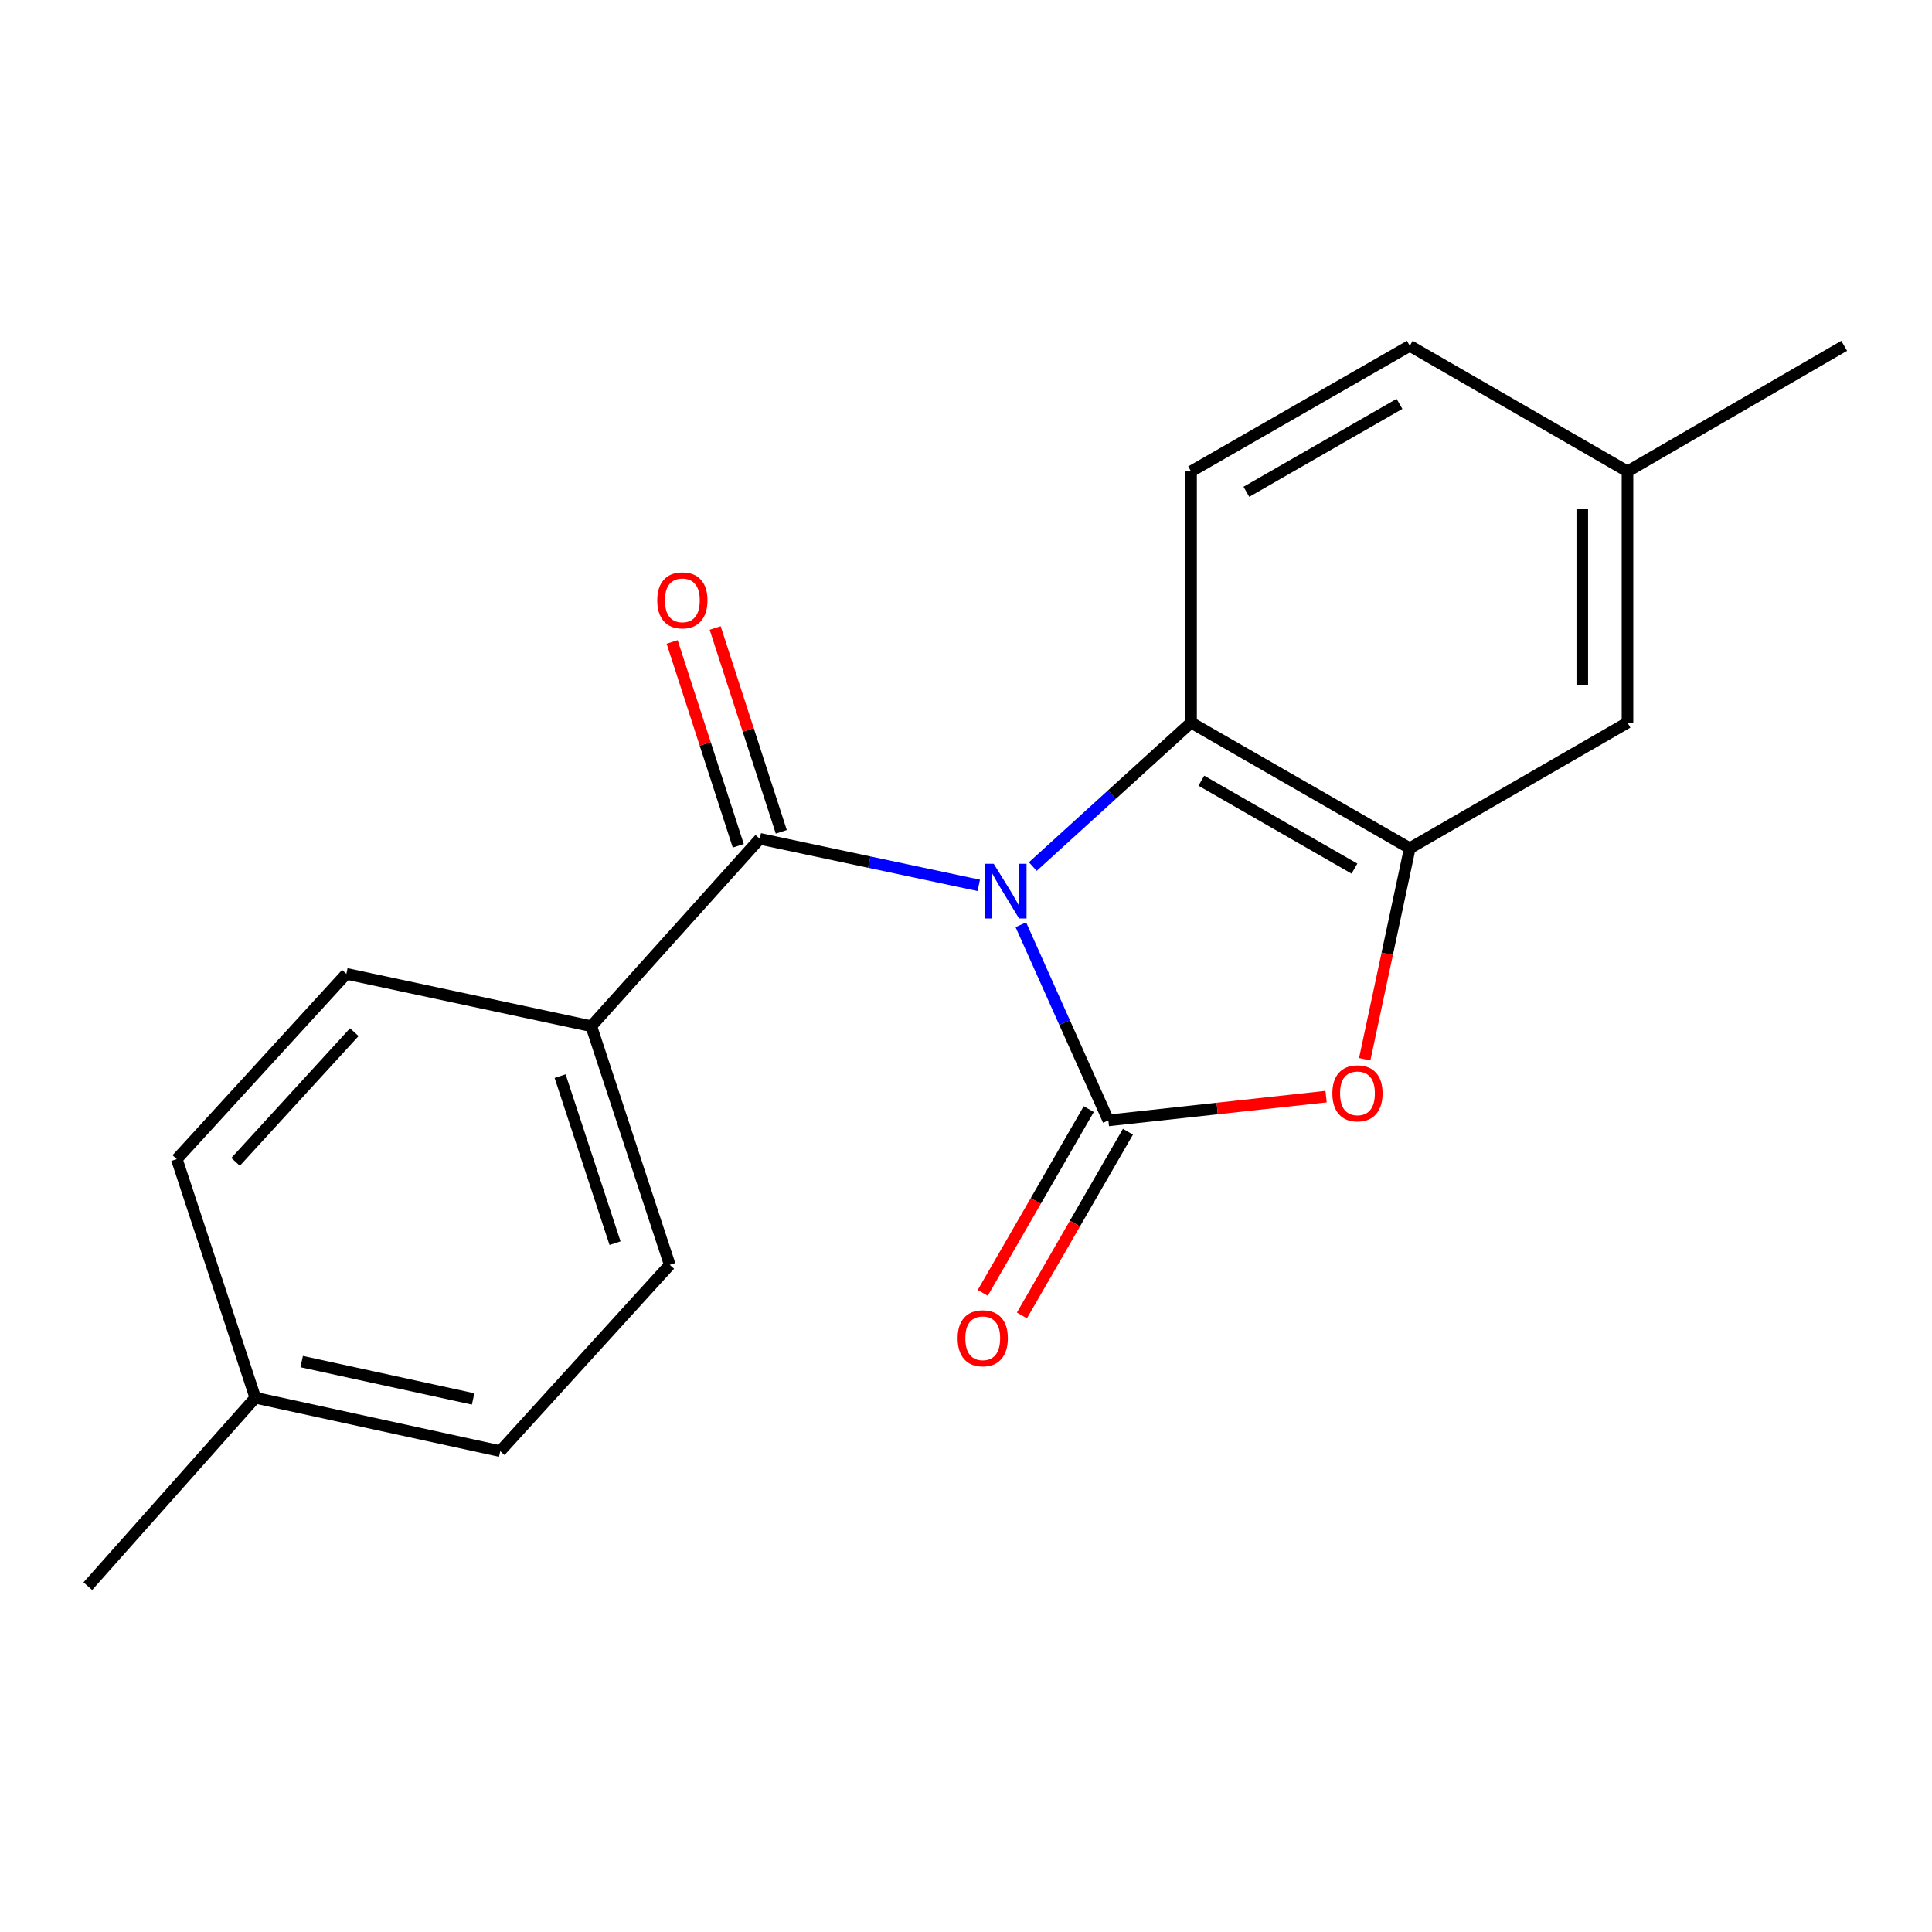 <?xml version='1.0' encoding='iso-8859-1'?>
<svg version='1.1' baseProfile='full'
              xmlns='http://www.w3.org/2000/svg'
                      xmlns:rdkit='http://www.rdkit.org/xml'
                      xmlns:xlink='http://www.w3.org/1999/xlink'
                  xml:space='preserve'
width='1000px' height='1000px' viewBox='0 0 1000 1000'>
<!-- END OF HEADER -->
<rect style='opacity:1.0;fill:#FFFFFF;stroke:none' width='1000' height='1000' x='0' y='0'> </rect>
<path class='bond-0' d='M 528.385,478.659 L 551.032,529.29' style='fill:none;fill-rule:evenodd;stroke:#0000FF;stroke-width:6px;stroke-linecap:butt;stroke-linejoin:miter;stroke-opacity:1' />
<path class='bond-0' d='M 551.032,529.29 L 573.679,579.921' style='fill:none;fill-rule:evenodd;stroke:#000000;stroke-width:6px;stroke-linecap:butt;stroke-linejoin:miter;stroke-opacity:1' />
<path class='bond-1' d='M 506.603,458.273 L 449.934,446.224' style='fill:none;fill-rule:evenodd;stroke:#0000FF;stroke-width:6px;stroke-linecap:butt;stroke-linejoin:miter;stroke-opacity:1' />
<path class='bond-1' d='M 449.934,446.224 L 393.265,434.175' style='fill:none;fill-rule:evenodd;stroke:#000000;stroke-width:6px;stroke-linecap:butt;stroke-linejoin:miter;stroke-opacity:1' />
<path class='bond-3' d='M 534.578,448.533 L 575.533,411.283' style='fill:none;fill-rule:evenodd;stroke:#0000FF;stroke-width:6px;stroke-linecap:butt;stroke-linejoin:miter;stroke-opacity:1' />
<path class='bond-3' d='M 575.533,411.283 L 616.487,374.033' style='fill:none;fill-rule:evenodd;stroke:#000000;stroke-width:6px;stroke-linecap:butt;stroke-linejoin:miter;stroke-opacity:1' />
<path class='bond-2' d='M 573.679,579.921 L 630.03,573.761' style='fill:none;fill-rule:evenodd;stroke:#000000;stroke-width:6px;stroke-linecap:butt;stroke-linejoin:miter;stroke-opacity:1' />
<path class='bond-2' d='M 630.03,573.761 L 686.381,567.601' style='fill:none;fill-rule:evenodd;stroke:#FF0000;stroke-width:6px;stroke-linecap:butt;stroke-linejoin:miter;stroke-opacity:1' />
<path class='bond-6' d='M 563.542,574.072 L 536.103,621.624' style='fill:none;fill-rule:evenodd;stroke:#000000;stroke-width:6px;stroke-linecap:butt;stroke-linejoin:miter;stroke-opacity:1' />
<path class='bond-6' d='M 536.103,621.624 L 508.663,669.177' style='fill:none;fill-rule:evenodd;stroke:#FF0000;stroke-width:6px;stroke-linecap:butt;stroke-linejoin:miter;stroke-opacity:1' />
<path class='bond-6' d='M 583.816,585.77 L 556.377,633.323' style='fill:none;fill-rule:evenodd;stroke:#000000;stroke-width:6px;stroke-linecap:butt;stroke-linejoin:miter;stroke-opacity:1' />
<path class='bond-6' d='M 556.377,633.323 L 528.937,680.875' style='fill:none;fill-rule:evenodd;stroke:#FF0000;stroke-width:6px;stroke-linecap:butt;stroke-linejoin:miter;stroke-opacity:1' />
<path class='bond-5' d='M 393.265,434.175 L 306.049,531.157' style='fill:none;fill-rule:evenodd;stroke:#000000;stroke-width:6px;stroke-linecap:butt;stroke-linejoin:miter;stroke-opacity:1' />
<path class='bond-8' d='M 404.397,430.563 L 387.28,377.805' style='fill:none;fill-rule:evenodd;stroke:#000000;stroke-width:6px;stroke-linecap:butt;stroke-linejoin:miter;stroke-opacity:1' />
<path class='bond-8' d='M 387.28,377.805 L 370.162,325.047' style='fill:none;fill-rule:evenodd;stroke:#FF0000;stroke-width:6px;stroke-linecap:butt;stroke-linejoin:miter;stroke-opacity:1' />
<path class='bond-8' d='M 382.133,437.787 L 365.016,385.029' style='fill:none;fill-rule:evenodd;stroke:#000000;stroke-width:6px;stroke-linecap:butt;stroke-linejoin:miter;stroke-opacity:1' />
<path class='bond-8' d='M 365.016,385.029 L 347.898,332.271' style='fill:none;fill-rule:evenodd;stroke:#FF0000;stroke-width:6px;stroke-linecap:butt;stroke-linejoin:miter;stroke-opacity:1' />
<path class='bond-19' d='M 706.374,548.264 L 718.036,493.658' style='fill:none;fill-rule:evenodd;stroke:#FF0000;stroke-width:6px;stroke-linecap:butt;stroke-linejoin:miter;stroke-opacity:1' />
<path class='bond-19' d='M 718.036,493.658 L 729.698,439.052' style='fill:none;fill-rule:evenodd;stroke:#000000;stroke-width:6px;stroke-linecap:butt;stroke-linejoin:miter;stroke-opacity:1' />
<path class='bond-4' d='M 616.487,374.033 L 729.698,439.052' style='fill:none;fill-rule:evenodd;stroke:#000000;stroke-width:6px;stroke-linecap:butt;stroke-linejoin:miter;stroke-opacity:1' />
<path class='bond-4' d='M 621.812,404.083 L 701.059,449.596' style='fill:none;fill-rule:evenodd;stroke:#000000;stroke-width:6px;stroke-linecap:butt;stroke-linejoin:miter;stroke-opacity:1' />
<path class='bond-7' d='M 616.487,374.033 L 616.487,244.009' style='fill:none;fill-rule:evenodd;stroke:#000000;stroke-width:6px;stroke-linecap:butt;stroke-linejoin:miter;stroke-opacity:1' />
<path class='bond-9' d='M 729.698,439.052 L 842.388,374.033' style='fill:none;fill-rule:evenodd;stroke:#000000;stroke-width:6px;stroke-linecap:butt;stroke-linejoin:miter;stroke-opacity:1' />
<path class='bond-10' d='M 306.049,531.157 L 346.673,654.679' style='fill:none;fill-rule:evenodd;stroke:#000000;stroke-width:6px;stroke-linecap:butt;stroke-linejoin:miter;stroke-opacity:1' />
<path class='bond-10' d='M 289.908,556.998 L 318.344,643.464' style='fill:none;fill-rule:evenodd;stroke:#000000;stroke-width:6px;stroke-linecap:butt;stroke-linejoin:miter;stroke-opacity:1' />
<path class='bond-11' d='M 306.049,531.157 L 179.276,504.057' style='fill:none;fill-rule:evenodd;stroke:#000000;stroke-width:6px;stroke-linecap:butt;stroke-linejoin:miter;stroke-opacity:1' />
<path class='bond-12' d='M 616.487,244.009 L 729.698,179.003' style='fill:none;fill-rule:evenodd;stroke:#000000;stroke-width:6px;stroke-linecap:butt;stroke-linejoin:miter;stroke-opacity:1' />
<path class='bond-12' d='M 645.124,254.556 L 724.372,209.052' style='fill:none;fill-rule:evenodd;stroke:#000000;stroke-width:6px;stroke-linecap:butt;stroke-linejoin:miter;stroke-opacity:1' />
<path class='bond-20' d='M 842.388,374.033 L 842.388,244.009' style='fill:none;fill-rule:evenodd;stroke:#000000;stroke-width:6px;stroke-linecap:butt;stroke-linejoin:miter;stroke-opacity:1' />
<path class='bond-20' d='M 818.982,354.529 L 818.982,263.512' style='fill:none;fill-rule:evenodd;stroke:#000000;stroke-width:6px;stroke-linecap:butt;stroke-linejoin:miter;stroke-opacity:1' />
<path class='bond-14' d='M 346.673,654.679 L 258.924,751.102' style='fill:none;fill-rule:evenodd;stroke:#000000;stroke-width:6px;stroke-linecap:butt;stroke-linejoin:miter;stroke-opacity:1' />
<path class='bond-15' d='M 179.276,504.057 L 91.501,599.96' style='fill:none;fill-rule:evenodd;stroke:#000000;stroke-width:6px;stroke-linecap:butt;stroke-linejoin:miter;stroke-opacity:1' />
<path class='bond-15' d='M 183.376,534.246 L 121.934,601.378' style='fill:none;fill-rule:evenodd;stroke:#000000;stroke-width:6px;stroke-linecap:butt;stroke-linejoin:miter;stroke-opacity:1' />
<path class='bond-13' d='M 729.698,179.003 L 842.388,244.009' style='fill:none;fill-rule:evenodd;stroke:#000000;stroke-width:6px;stroke-linecap:butt;stroke-linejoin:miter;stroke-opacity:1' />
<path class='bond-17' d='M 842.388,244.009 L 954.545,179.003' style='fill:none;fill-rule:evenodd;stroke:#000000;stroke-width:6px;stroke-linecap:butt;stroke-linejoin:miter;stroke-opacity:1' />
<path class='bond-21' d='M 258.924,751.102 L 132.15,723.482' style='fill:none;fill-rule:evenodd;stroke:#000000;stroke-width:6px;stroke-linecap:butt;stroke-linejoin:miter;stroke-opacity:1' />
<path class='bond-21' d='M 244.891,724.089 L 156.149,704.755' style='fill:none;fill-rule:evenodd;stroke:#000000;stroke-width:6px;stroke-linecap:butt;stroke-linejoin:miter;stroke-opacity:1' />
<path class='bond-16' d='M 91.501,599.96 L 132.15,723.482' style='fill:none;fill-rule:evenodd;stroke:#000000;stroke-width:6px;stroke-linecap:butt;stroke-linejoin:miter;stroke-opacity:1' />
<path class='bond-18' d='M 132.15,723.482 L 45.455,820.997' style='fill:none;fill-rule:evenodd;stroke:#000000;stroke-width:6px;stroke-linecap:butt;stroke-linejoin:miter;stroke-opacity:1' />
<path  class='atom-0' d='M 514.338 447.089
L 523.618 462.089
Q 524.538 463.569, 526.018 466.249
Q 527.498 468.929, 527.578 469.089
L 527.578 447.089
L 531.338 447.089
L 531.338 475.409
L 527.458 475.409
L 517.498 459.009
Q 516.338 457.089, 515.098 454.889
Q 513.898 452.689, 513.538 452.009
L 513.538 475.409
L 509.858 475.409
L 509.858 447.089
L 514.338 447.089
' fill='#0000FF'/>
<path  class='atom-3' d='M 689.624 565.905
Q 689.624 559.105, 692.984 555.305
Q 696.344 551.505, 702.624 551.505
Q 708.904 551.505, 712.264 555.305
Q 715.624 559.105, 715.624 565.905
Q 715.624 572.785, 712.224 576.705
Q 708.824 580.585, 702.624 580.585
Q 696.384 580.585, 692.984 576.705
Q 689.624 572.825, 689.624 565.905
M 702.624 577.385
Q 706.944 577.385, 709.264 574.505
Q 711.624 571.585, 711.624 565.905
Q 711.624 560.345, 709.264 557.545
Q 706.944 554.705, 702.624 554.705
Q 698.304 554.705, 695.944 557.505
Q 693.624 560.305, 693.624 565.905
Q 693.624 571.625, 695.944 574.505
Q 698.304 577.385, 702.624 577.385
' fill='#FF0000'/>
<path  class='atom-7' d='M 495.66 692.678
Q 495.66 685.878, 499.02 682.078
Q 502.38 678.278, 508.66 678.278
Q 514.94 678.278, 518.3 682.078
Q 521.66 685.878, 521.66 692.678
Q 521.66 699.558, 518.26 703.478
Q 514.86 707.358, 508.66 707.358
Q 502.42 707.358, 499.02 703.478
Q 495.66 699.598, 495.66 692.678
M 508.66 704.158
Q 512.98 704.158, 515.3 701.278
Q 517.66 698.358, 517.66 692.678
Q 517.66 687.118, 515.3 684.318
Q 512.98 681.478, 508.66 681.478
Q 504.34 681.478, 501.98 684.278
Q 499.66 687.078, 499.66 692.678
Q 499.66 698.398, 501.98 701.278
Q 504.34 704.158, 508.66 704.158
' fill='#FF0000'/>
<path  class='atom-9' d='M 340.188 310.733
Q 340.188 303.933, 343.548 300.133
Q 346.908 296.333, 353.188 296.333
Q 359.468 296.333, 362.828 300.133
Q 366.188 303.933, 366.188 310.733
Q 366.188 317.613, 362.788 321.533
Q 359.388 325.413, 353.188 325.413
Q 346.948 325.413, 343.548 321.533
Q 340.188 317.653, 340.188 310.733
M 353.188 322.213
Q 357.508 322.213, 359.828 319.333
Q 362.188 316.413, 362.188 310.733
Q 362.188 305.173, 359.828 302.373
Q 357.508 299.533, 353.188 299.533
Q 348.868 299.533, 346.508 302.333
Q 344.188 305.133, 344.188 310.733
Q 344.188 316.453, 346.508 319.333
Q 348.868 322.213, 353.188 322.213
' fill='#FF0000'/>
</svg>
